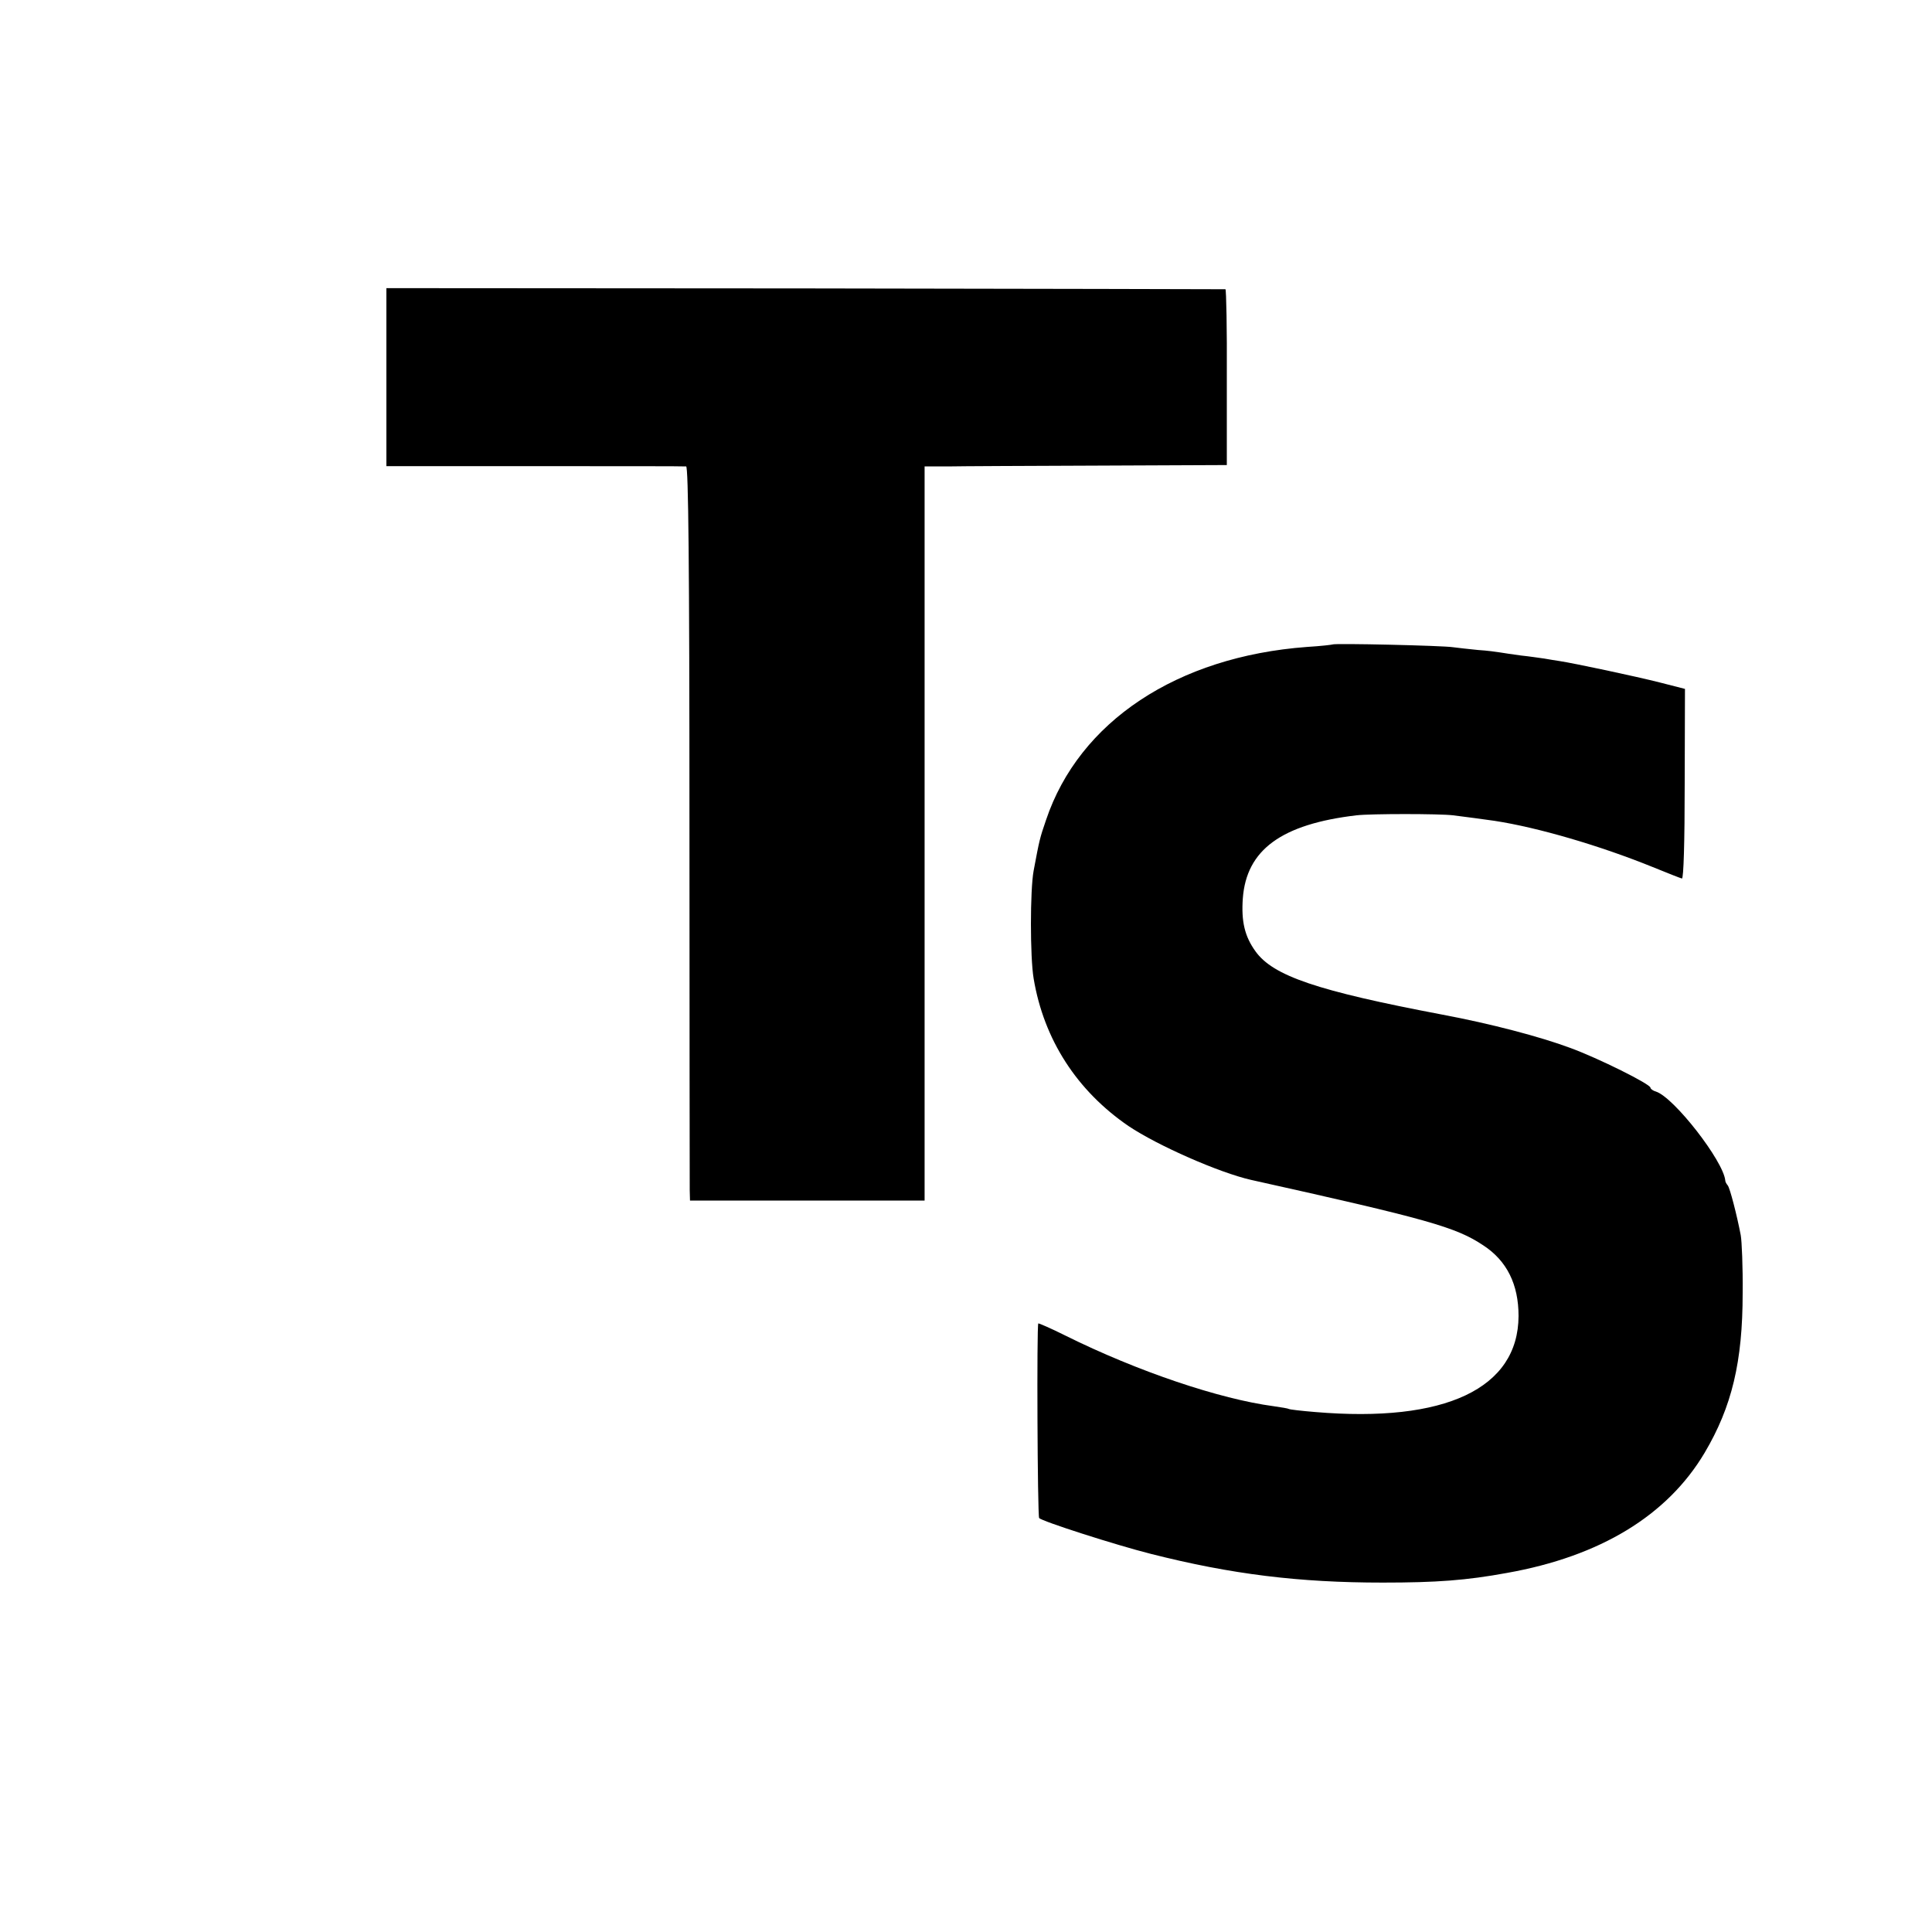 <?xml version="1.0" standalone="no"?>
<!DOCTYPE svg PUBLIC "-//W3C//DTD SVG 20010904//EN"
 "http://www.w3.org/TR/2001/REC-SVG-20010904/DTD/svg10.dtd">
<svg version="1.0" xmlns="http://www.w3.org/2000/svg"
 width="700pt" height="700pt" viewBox="0 0 700 700"
 preserveAspectRatio="xMidYMid meet">
<g transform="translate(0,700) scale(0.1,-0.1)"
fill="#000000" stroke="none">
<path d="M1400 5634 l0 -323 538 0 c295 0 542 0 548 -1 8 0 12 -348 12 -1292
0 -711 1 -1310 1 -1330 l1 -38 425 0 425 0 0 1330 0 1330 83 0 c45 1 291 2
547 3 l465 2 0 318 c1 174 -2 318 -5 319 -3 0 -688 2 -1522 3 l-1518 1 0 -322z"/>
<path d="M4828 4665 c-1 -1 -43 -6 -93 -9 -470 -35 -825 -270 -945 -627 -23
-67 -24 -72 -45 -184 -13 -71 -13 -312 0 -390 37 -222 157 -407 344 -535 106
-71 329 -169 444 -195 639 -142 742 -171 841 -237 86 -56 128 -142 128 -256
-1 -263 -266 -388 -737 -348 -49 4 -92 9 -95 11 -3 2 -27 6 -55 10 -196 26
-493 126 -755 256 -52 26 -96 45 -98 44 -6 -5 -3 -695 3 -705 7 -11 278 -98
405 -130 292 -74 536 -104 840 -104 195 0 303 8 450 35 338 60 581 208 716
435 99 167 138 330 138 579 1 94 -3 188 -7 210 -14 73 -39 170 -47 180 -5 6
-9 13 -9 18 -7 71 -186 301 -251 322 -11 3 -20 10 -20 14 0 13 -189 107 -290
144 -110 41 -289 88 -465 121 -453 86 -612 140 -676 229 -39 54 -52 108 -46
192 13 176 140 269 412 301 53 6 299 6 350 0 41 -5 115 -15 150 -20 157 -24
382 -90 572 -167 54 -22 102 -41 107 -42 6 -1 10 131 10 343 l1 344 -90 23
c-86 22 -312 70 -365 78 -14 2 -38 6 -55 9 -16 2 -54 8 -84 11 -30 4 -63 9
-75 11 -12 2 -48 7 -81 9 -33 3 -73 8 -90 10 -36 6 -432 15 -437 10z"/>
</g>
</svg>
